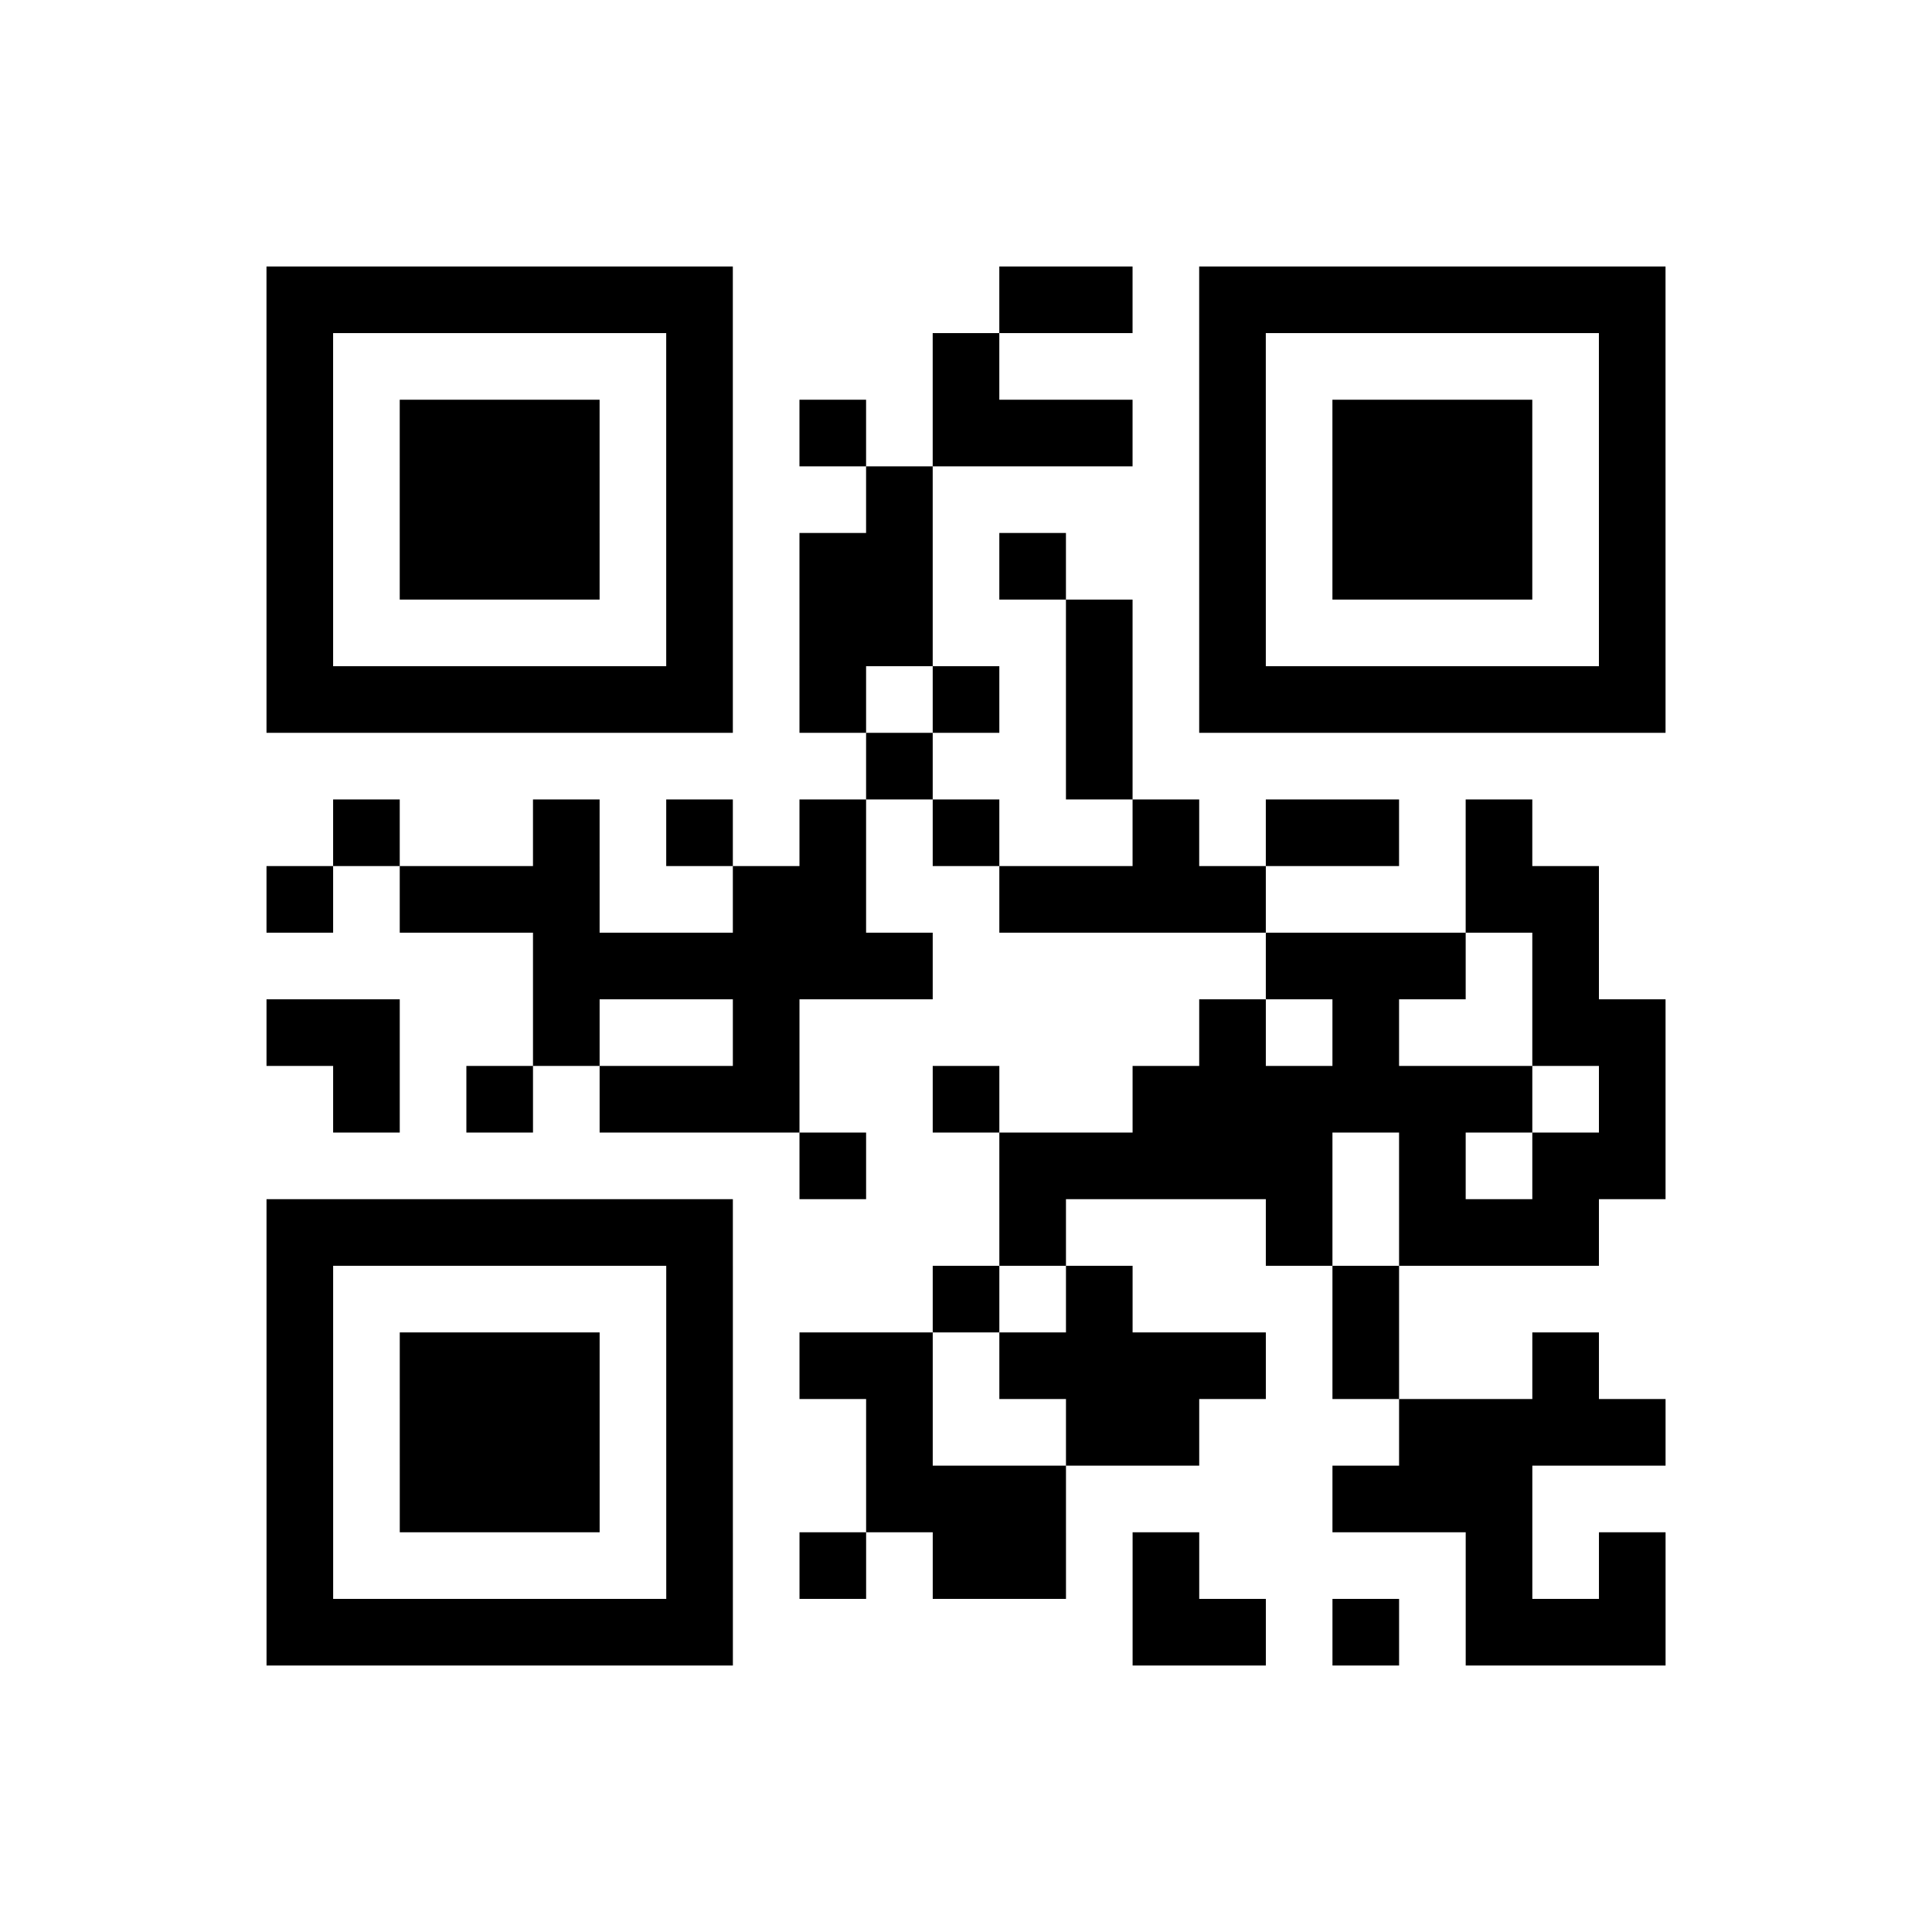 <?xml version="1.0" encoding="UTF-8"?><svg xmlns="http://www.w3.org/2000/svg" width="290" height="290" class="qrCodeSvg"><path transform="scale(10)" class="qrline" stroke="#000" d="M4 4.5h7m4 0h2m1 0h7m-21 1h1m5 0h1m3 0h1m3 0h1m5 0h1m-21 1h1m1 0h3m1 0h1m1 0h1m1 0h3m1 0h1m1 0h3m1 0h1m-21 1h1m1 0h3m1 0h1m2 0h1m4 0h1m1 0h3m1 0h1m-21 1h1m1 0h3m1 0h1m1 0h2m1 0h1m2 0h1m1 0h3m1 0h1m-21 1h1m5 0h1m1 0h2m2 0h1m1 0h1m5 0h1m-21 1h7m1 0h1m1 0h1m1 0h1m1 0h7m-12 1h1m2 0h1m-12 1h1m2 0h1m1 0h1m1 0h1m1 0h1m2 0h1m1 0h2m1 0h1m-19 1h1m1 0h3m2 0h2m2 0h4m3 0h2m-16 1h6m5 0h3m1 0h1m-20 1h2m2 0h1m2 0h1m6 0h1m1 0h1m2 0h2m-20 1h1m1 0h1m1 0h3m2 0h1m2 0h6m1 0h1m-13 1h1m2 0h5m1 0h1m1 0h2m-21 1h7m4 0h1m3 0h1m1 0h3m-20 1h1m5 0h1m3 0h1m1 0h1m3 0h1m-17 1h1m1 0h3m1 0h1m1 0h2m1 0h4m1 0h1m2 0h1m-20 1h1m1 0h3m1 0h1m2 0h1m2 0h2m3 0h4m-21 1h1m1 0h3m1 0h1m2 0h3m4 0h3m-19 1h1m5 0h1m1 0h1m1 0h2m1 0h1m4 0h1m1 0h1m-21 1h7m6 0h2m1 0h1m1 0h3"/></svg>